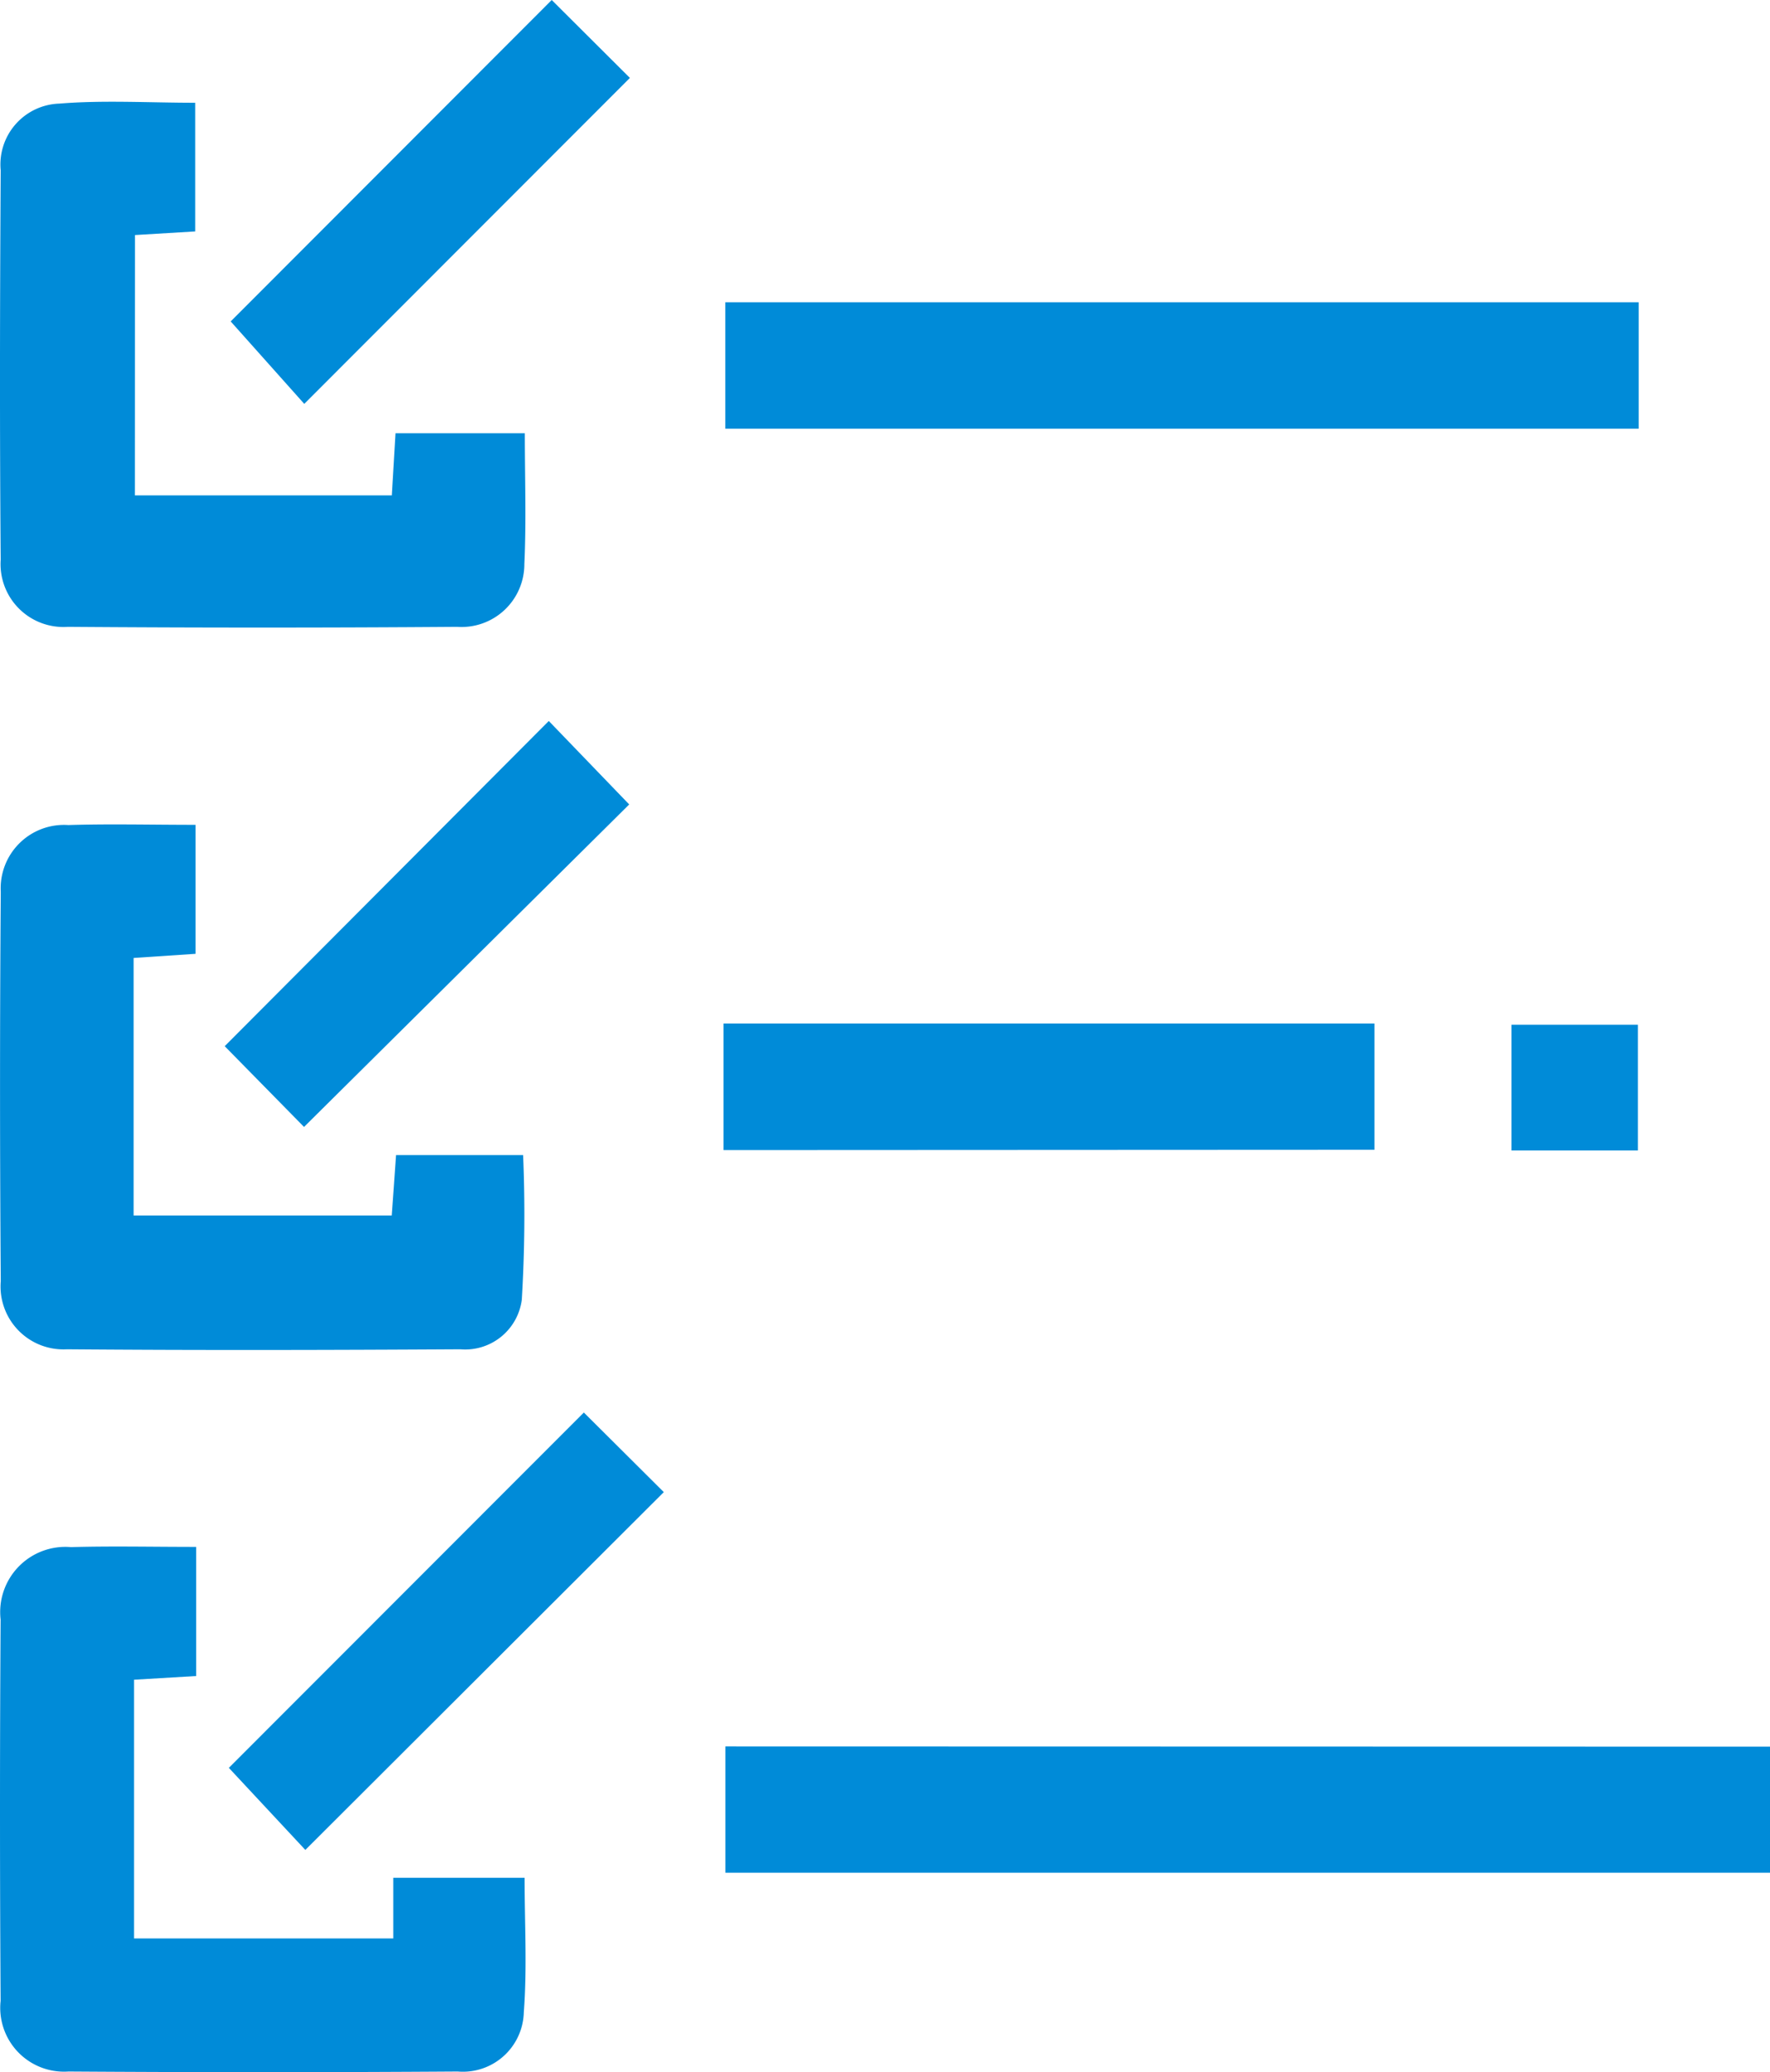 <?xml version="1.0" encoding="UTF-8"?> <svg xmlns="http://www.w3.org/2000/svg" width="23.025" height="26.942" viewBox="0 0 23.025 26.942"><g id="Group_4136" data-name="Group 4136" transform="translate(-45.746 -225.282)"><path id="Path_11874" data-name="Path 11874" d="M147.633,540.861V542.5H134.044v-1.642Z" transform="translate(-78.862 -292.87)" fill="#008bd8" fill-rule="evenodd"></path><path id="Path_11875" data-name="Path 11875" d="M69.481,395.69h3.342l.048-.808h1.682c0,.578.02,1.142-.006,1.7a.817.817,0,0,1-.875.817q-2.532.019-5.063,0a.818.818,0,0,1-.874-.873c-.014-1.688-.01-3.375,0-5.063a.792.792,0,0,1,.763-.867c.578-.047,1.162-.011,1.767-.011v1.673l-.783.047Z" transform="translate(-21.98 -163.967)" fill="#008bd8" fill-rule="evenodd"></path><path id="Path_11876" data-name="Path 11876" d="M70.264,456.59v1.677l-.806.054v3.348h3.358c.018-.247.036-.5.056-.785h1.653a18.526,18.526,0,0,1-.017,1.879.743.743,0,0,1-.8.646c-1.705.01-3.411.014-5.117,0a.818.818,0,0,1-.861-.886q-.019-2.532,0-5.063a.824.824,0,0,1,.88-.867C69.142,456.576,69.674,456.59,70.264,456.59Z" transform="translate(-21.974 -220.584)" fill="#008bd8" fill-rule="evenodd"></path><path id="Path_11877" data-name="Path 11877" d="M70.273,522.582v1.679l-.808.048v3.364h3.372v-.789h1.708c0,.587.034,1.17-.01,1.747a.793.793,0,0,1-.86.772q-2.532.017-5.063,0a.83.83,0,0,1-.883-.919q-.016-2.478,0-4.957a.848.848,0,0,1,.916-.942C69.172,522.57,69.7,522.582,70.273,522.582Z" transform="translate(-21.975 -277.188)" fill="#008bd8" fill-rule="evenodd"></path><path id="Path_11879" data-name="Path 11879" d="M145.92,408.871v1.644H134.038v-1.644Z" transform="translate(-78.857 -179.659)" fill="#008bd8" fill-rule="evenodd"></path><path id="Path_11880" data-name="Path 11880" d="M133.9,476.446V474.8h8.468v1.642Z" transform="translate(-78.742 -236.211)" fill="#008bd8" fill-rule="evenodd"></path><path id="Path_11881" data-name="Path 11881" d="M94.3,511.366l-4.663,4.652-.995-1.067,4.618-4.62Z" transform="translate(-39.919 -266.684)" fill="#008bd8" fill-rule="evenodd"></path><path id="Path_11882" data-name="Path 11882" d="M92.991,381.249l1.017,1.013L89.772,386.5l-.957-1.072Z" transform="translate(-40.068 -155.967)" fill="#008bd8" fill-rule="evenodd"></path><path id="Path_11883" data-name="Path 11883" d="M93.53,448.22l-4.23,4.193-1.032-1.05,4.216-4.228Z" transform="translate(-39.599 -212.479)" fill="#008bd8" fill-rule="evenodd"></path><path id="Path_11885" data-name="Path 11885" d="M205.914,476.528v-1.635h1.645v1.635Z" transform="translate(-140.506 -236.288)" fill="#008bd8" fill-rule="evenodd"></path></g></svg> 